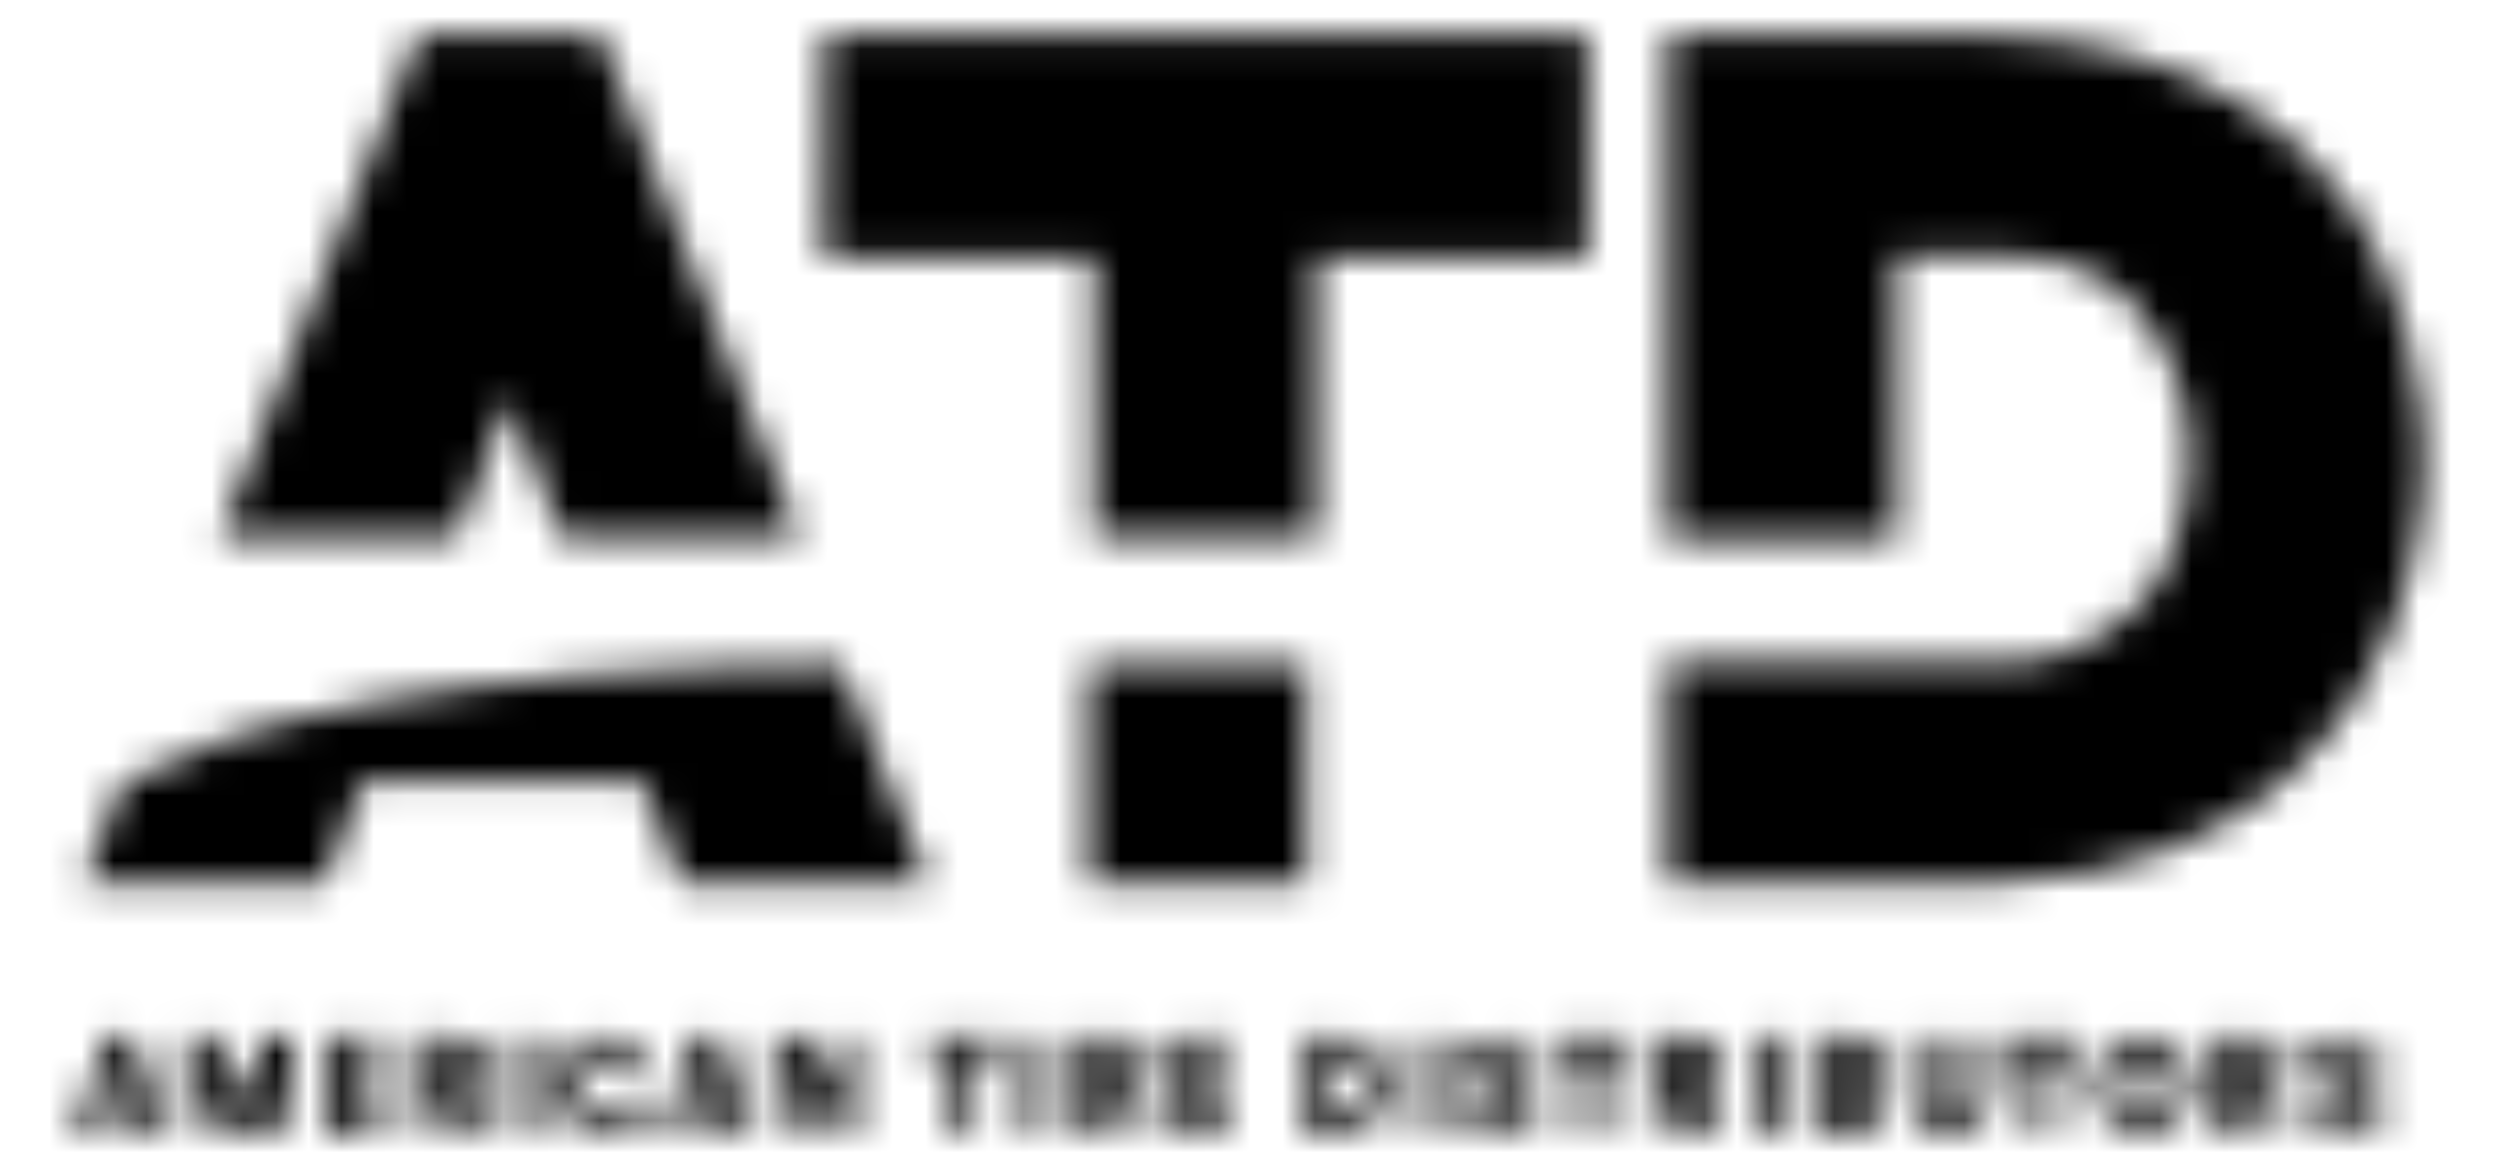 <svg width="77" height="36" viewBox="0 0 77 36" fill="none" xmlns="http://www.w3.org/2000/svg">
<mask id="mask0_1_17652" style="mask-type:alpha" maskUnits="userSpaceOnUse" x="1" y="0" width="75" height="36">
<path d="M4.185 34.38H3.173L3.011 34.908H2.319L3.3 31.924H4.065L5.045 34.908H4.347L4.185 34.38ZM4.015 33.82L3.68 32.727L3.347 33.82H4.015Z" fill="#142848"/>
<path d="M9.01 31.924V34.908H8.318V33.118L7.682 34.908H7.122L6.481 33.114V34.908H5.789V31.924H6.607L7.405 33.99L8.196 31.924H9.01Z" fill="#142848"/>
<path d="M10.691 32.505V33.108H11.615V33.67H10.691V34.325H11.735V34.908H10.001V31.924H11.736V32.506L10.691 32.505Z" fill="#142848"/>
<path d="M14.177 34.908L13.585 33.781H13.419V34.908H12.727V31.924H13.889C14.113 31.924 14.304 31.965 14.462 32.047C14.619 32.129 14.737 32.241 14.816 32.385C14.894 32.527 14.933 32.687 14.933 32.863C14.933 33.06 14.88 33.239 14.773 33.394C14.667 33.55 14.51 33.66 14.301 33.726L14.958 34.908H14.177ZM13.419 33.267H13.849C13.976 33.267 14.071 33.234 14.134 33.169C14.198 33.104 14.229 33.012 14.229 32.892C14.229 32.779 14.198 32.69 14.134 32.624C14.071 32.559 13.976 32.526 13.849 32.526H13.419V33.267Z" fill="#142848"/>
<path d="M16.445 31.924H15.701V34.908H16.445V31.924Z" fill="#142848"/>
<path d="M17.367 32.644C17.486 32.418 17.652 32.24 17.865 32.114C18.078 31.988 18.32 31.924 18.591 31.924C18.923 31.924 19.205 32.016 19.441 32.199C19.677 32.383 19.835 32.633 19.914 32.951H19.167C19.112 32.828 19.032 32.735 18.931 32.672C18.829 32.607 18.712 32.575 18.583 32.575C18.374 32.575 18.204 32.651 18.075 32.805C17.944 32.958 17.879 33.163 17.879 33.418C17.879 33.675 17.943 33.88 18.075 34.032C18.204 34.185 18.374 34.261 18.583 34.261C18.712 34.261 18.828 34.229 18.931 34.164C19.032 34.1 19.112 34.007 19.167 33.885H19.914C19.835 34.202 19.677 34.452 19.441 34.634C19.205 34.816 18.923 34.908 18.591 34.908C18.32 34.908 18.079 34.845 17.865 34.718C17.652 34.591 17.486 34.414 17.367 34.19C17.248 33.964 17.188 33.708 17.188 33.417C17.187 33.129 17.248 32.872 17.367 32.644Z" fill="#142848"/>
<path d="M22.276 34.38H21.263L21.102 34.908H20.41L21.391 31.924H22.155L23.136 34.908H22.437L22.276 34.38ZM22.106 33.82L21.77 32.727L21.438 33.82H22.106Z" fill="#142848"/>
<path d="M26.357 34.908H25.682L24.554 33.067V34.908H23.879V31.924H24.554L25.682 33.774V31.924H26.357V34.908Z" fill="#142848"/>
<path d="M30.818 31.924V32.506H30.054V34.908H29.352V32.506H28.587V31.924H30.818Z" fill="#142848"/>
<path d="M32.305 31.924H31.561V34.908H32.305V31.924Z" fill="#142848"/>
<path d="M34.745 34.908L34.154 33.781H33.988V34.908H33.296V31.924H34.458C34.682 31.924 34.873 31.965 35.031 32.047C35.188 32.129 35.307 32.241 35.385 32.385C35.463 32.527 35.502 32.687 35.502 32.863C35.502 33.06 35.449 33.239 35.342 33.394C35.235 33.55 35.078 33.66 34.87 33.726L35.526 34.908H34.745ZM33.988 33.267H34.417C34.545 33.267 34.639 33.234 34.703 33.169C34.766 33.104 34.798 33.012 34.798 32.892C34.798 32.779 34.766 32.69 34.703 32.624C34.639 32.559 34.545 32.526 34.417 32.526H33.988V33.267Z" fill="#142848"/>
<path d="M36.96 32.505V33.108H37.883V33.67H36.96V34.325H38.003V34.908H36.27V31.924H38.004V32.506L36.96 32.505Z" fill="#142848"/>
<path d="M42.029 32.11C42.246 32.235 42.414 32.411 42.534 32.636C42.653 32.861 42.713 33.121 42.713 33.415C42.713 33.707 42.653 33.967 42.534 34.193C42.414 34.421 42.246 34.596 42.027 34.721C41.809 34.845 41.555 34.908 41.267 34.908H40.235V31.924H41.267C41.557 31.923 41.812 31.986 42.029 32.11ZM41.817 34.053C41.958 33.903 42.03 33.69 42.03 33.415C42.03 33.14 41.958 32.926 41.817 32.774C41.676 32.62 41.478 32.544 41.224 32.544H40.906V34.278H41.224C41.477 34.278 41.676 34.203 41.817 34.053Z" fill="#142848"/>
<path d="M44.447 31.924H43.704V34.908H44.447V31.924Z" fill="#142848"/>
<path d="M45.764 34.805C45.592 34.736 45.455 34.633 45.353 34.497C45.251 34.362 45.196 34.198 45.191 34.008H45.957C45.969 34.116 46.007 34.197 46.071 34.255C46.136 34.312 46.22 34.34 46.324 34.34C46.432 34.34 46.515 34.316 46.577 34.268C46.639 34.22 46.669 34.153 46.669 34.067C46.669 33.995 46.645 33.935 46.596 33.888C46.547 33.842 46.487 33.802 46.414 33.772C46.343 33.742 46.241 33.707 46.109 33.668C45.918 33.61 45.762 33.551 45.642 33.493C45.52 33.435 45.416 33.349 45.33 33.236C45.242 33.123 45.199 32.975 45.199 32.792C45.199 32.521 45.298 32.309 45.498 32.154C45.698 32.001 45.956 31.924 46.277 31.924C46.602 31.924 46.865 32.001 47.064 32.154C47.263 32.309 47.37 32.522 47.384 32.796H46.604C46.599 32.702 46.563 32.627 46.499 32.574C46.434 32.521 46.352 32.493 46.25 32.493C46.164 32.493 46.093 32.515 46.04 32.561C45.987 32.607 45.96 32.673 45.96 32.758C45.96 32.852 46.005 32.925 46.095 32.978C46.185 33.031 46.325 33.088 46.516 33.148C46.707 33.212 46.862 33.273 46.982 33.332C47.101 33.389 47.204 33.474 47.291 33.584C47.377 33.695 47.421 33.837 47.421 34.012C47.421 34.177 47.378 34.328 47.293 34.464C47.206 34.599 47.083 34.708 46.92 34.788C46.758 34.868 46.565 34.908 46.343 34.908C46.129 34.908 45.935 34.874 45.764 34.805Z" fill="#142848"/>
<path d="M50.147 31.924V32.506H49.383V34.908H48.681V32.506H47.917V31.924H50.147Z" fill="#142848"/>
<path d="M52.34 34.908L51.749 33.781H51.583V34.908H50.891V31.924H52.053C52.277 31.924 52.468 31.965 52.625 32.047C52.782 32.129 52.902 32.241 52.98 32.385C53.058 32.527 53.096 32.687 53.096 32.863C53.096 33.06 53.044 33.239 52.937 33.394C52.83 33.55 52.673 33.66 52.465 33.726L53.121 34.908H52.34ZM51.583 33.267H52.012C52.139 33.267 52.234 33.234 52.298 33.169C52.361 33.104 52.393 33.012 52.393 32.892C52.393 32.779 52.361 32.69 52.298 32.624C52.234 32.559 52.139 32.526 52.012 32.526H51.583V33.267Z" fill="#142848"/>
<path d="M54.856 31.924H54.112V34.908H54.856V31.924Z" fill="#142848"/>
<path d="M57.93 33.634C58.029 33.768 58.077 33.922 58.077 34.096C58.077 34.345 57.996 34.542 57.832 34.688C57.669 34.834 57.441 34.908 57.149 34.908H55.847V31.924H57.105C57.39 31.924 57.611 31.994 57.772 32.133C57.933 32.272 58.013 32.459 58.013 32.697C58.013 32.874 57.97 33.019 57.884 33.135C57.797 33.251 57.683 33.333 57.539 33.378C57.703 33.413 57.832 33.499 57.93 33.634ZM57.295 34.237C57.357 34.182 57.389 34.101 57.389 33.996C57.389 33.891 57.357 33.809 57.291 33.75C57.225 33.69 57.136 33.66 57.022 33.66H56.528V34.319H57.03C57.145 34.32 57.233 34.292 57.295 34.237ZM56.529 33.129H56.975C57.087 33.129 57.172 33.104 57.232 33.051C57.292 32.999 57.322 32.921 57.322 32.82C57.322 32.718 57.292 32.64 57.232 32.586C57.172 32.532 57.087 32.505 56.975 32.505H56.529V33.129Z" fill="#142848"/>
<path d="M59.541 31.924V33.69C59.541 33.867 59.585 34.004 59.672 34.098C59.759 34.194 59.887 34.241 60.056 34.241C60.224 34.241 60.353 34.194 60.443 34.098C60.533 34.003 60.578 33.867 60.578 33.69V31.924H61.299V33.687C61.299 33.95 61.242 34.174 61.13 34.356C61.018 34.538 60.867 34.675 60.678 34.768C60.488 34.861 60.276 34.908 60.043 34.908C59.81 34.908 59.601 34.862 59.417 34.771C59.233 34.68 59.088 34.543 58.98 34.359C58.874 34.175 58.821 33.951 58.821 33.688V31.925L59.541 31.924Z" fill="#142848"/>
<path d="M64.025 31.924V32.506H63.261V34.908H62.558V32.506H61.794V31.924H64.025Z" fill="#142848"/>
<path d="M65.261 34.717C65.034 34.59 64.855 34.413 64.721 34.184C64.588 33.956 64.52 33.698 64.52 33.413C64.52 33.129 64.588 32.872 64.721 32.646C64.854 32.419 65.034 32.241 65.261 32.115C65.488 31.988 65.738 31.924 66.011 31.924C66.284 31.924 66.533 31.988 66.761 32.115C66.988 32.241 67.168 32.42 67.298 32.646C67.429 32.872 67.494 33.128 67.494 33.413C67.494 33.698 67.428 33.955 67.295 34.184C67.163 34.412 66.985 34.589 66.759 34.717C66.532 34.844 66.284 34.908 66.011 34.908C65.738 34.908 65.488 34.845 65.261 34.717ZM66.566 34.028C66.706 33.874 66.775 33.668 66.775 33.413C66.775 33.156 66.706 32.951 66.566 32.798C66.427 32.644 66.242 32.567 66.01 32.567C65.776 32.567 65.59 32.643 65.45 32.796C65.312 32.947 65.242 33.154 65.242 33.413C65.242 33.671 65.312 33.877 65.45 34.03C65.59 34.184 65.776 34.26 66.01 34.26C66.242 34.26 66.427 34.184 66.566 34.028Z" fill="#142848"/>
<path d="M69.687 34.908L69.096 33.781H68.93V34.908H68.238V31.924H69.4C69.624 31.924 69.815 31.965 69.972 32.047C70.13 32.129 70.249 32.241 70.327 32.385C70.406 32.527 70.444 32.687 70.444 32.863C70.444 33.06 70.391 33.239 70.284 33.394C70.177 33.55 70.02 33.66 69.813 33.726L70.468 34.908H69.687ZM68.929 33.267H69.358C69.486 33.267 69.581 33.234 69.644 33.169C69.707 33.104 69.739 33.012 69.739 32.892C69.739 32.779 69.707 32.69 69.644 32.624C69.581 32.559 69.486 32.526 69.358 32.526H68.929V33.267Z" fill="#142848"/>
<path d="M71.784 34.805C71.612 34.736 71.476 34.633 71.373 34.497C71.271 34.362 71.216 34.198 71.211 34.008H71.978C71.989 34.116 72.026 34.197 72.092 34.255C72.157 34.312 72.24 34.34 72.345 34.34C72.451 34.34 72.536 34.316 72.597 34.268C72.659 34.22 72.69 34.153 72.69 34.067C72.69 33.995 72.665 33.935 72.617 33.888C72.567 33.842 72.507 33.802 72.435 33.772C72.363 33.742 72.261 33.707 72.129 33.668C71.938 33.61 71.782 33.551 71.661 33.493C71.541 33.435 71.436 33.349 71.349 33.236C71.263 33.123 71.219 32.975 71.219 32.792C71.219 32.521 71.319 32.309 71.518 32.154C71.717 32.001 71.977 31.924 72.296 31.924C72.622 31.924 72.885 32.001 73.084 32.154C73.284 32.309 73.389 32.522 73.404 32.796H72.624C72.618 32.702 72.583 32.627 72.519 32.574C72.454 32.521 72.372 32.493 72.271 32.493C72.183 32.493 72.114 32.515 72.06 32.561C72.006 32.607 71.981 32.673 71.981 32.758C71.981 32.852 72.025 32.925 72.115 32.978C72.205 33.031 72.346 33.088 72.537 33.148C72.728 33.212 72.883 33.273 73.002 33.332C73.121 33.389 73.224 33.474 73.311 33.584C73.398 33.695 73.442 33.837 73.442 34.012C73.442 34.177 73.399 34.328 73.312 34.464C73.227 34.599 73.102 34.708 72.941 34.788C72.777 34.868 72.585 34.908 72.363 34.908C72.149 34.908 71.955 34.874 71.784 34.805Z" fill="#142848"/>
<path d="M40.235 20.487H33.544V27.2H40.235V20.487Z" fill="#142848"/>
<path d="M40.558 7.909H48.907V1.093H25.386L25.366 7.909H33.715V16.508H40.558V7.909Z" fill="#142848"/>
<path d="M73.678 8.903C71.035 1.599 63.232 1.093 61.354 1.093H51.386V16.582H58.41V7.883H61.877C63.526 7.883 64.931 8.414 65.922 9.622C68.607 12.896 67.225 17.376 65.913 18.616C64.755 19.709 63.514 20.409 61.877 20.409H51.386V27.2H61.354C70.285 27.02 73.031 20.951 73.678 19.299C75.603 14.379 74.271 10.54 73.678 8.903Z" fill="#142848"/>
<path d="M15.679 12.271L17.261 16.508H24.622L18.48 1.093H12.878L6.78 16.508H14.068L15.679 12.271Z" fill="#142848"/>
<path d="M3.817 24.038L2.567 27.2H10.001L11.173 24.034H19.782L20.972 27.2H28.587L25.915 20.487C13.562 20.541 7.14 22.324 3.817 24.038Z" fill="#142848"/>
</mask>
<g mask="url(#mask0_1_17652)">
<rect x="-7.787" y="-6.234" width="103.865" height="51.244" fill="black"/>
</g>
</svg>
